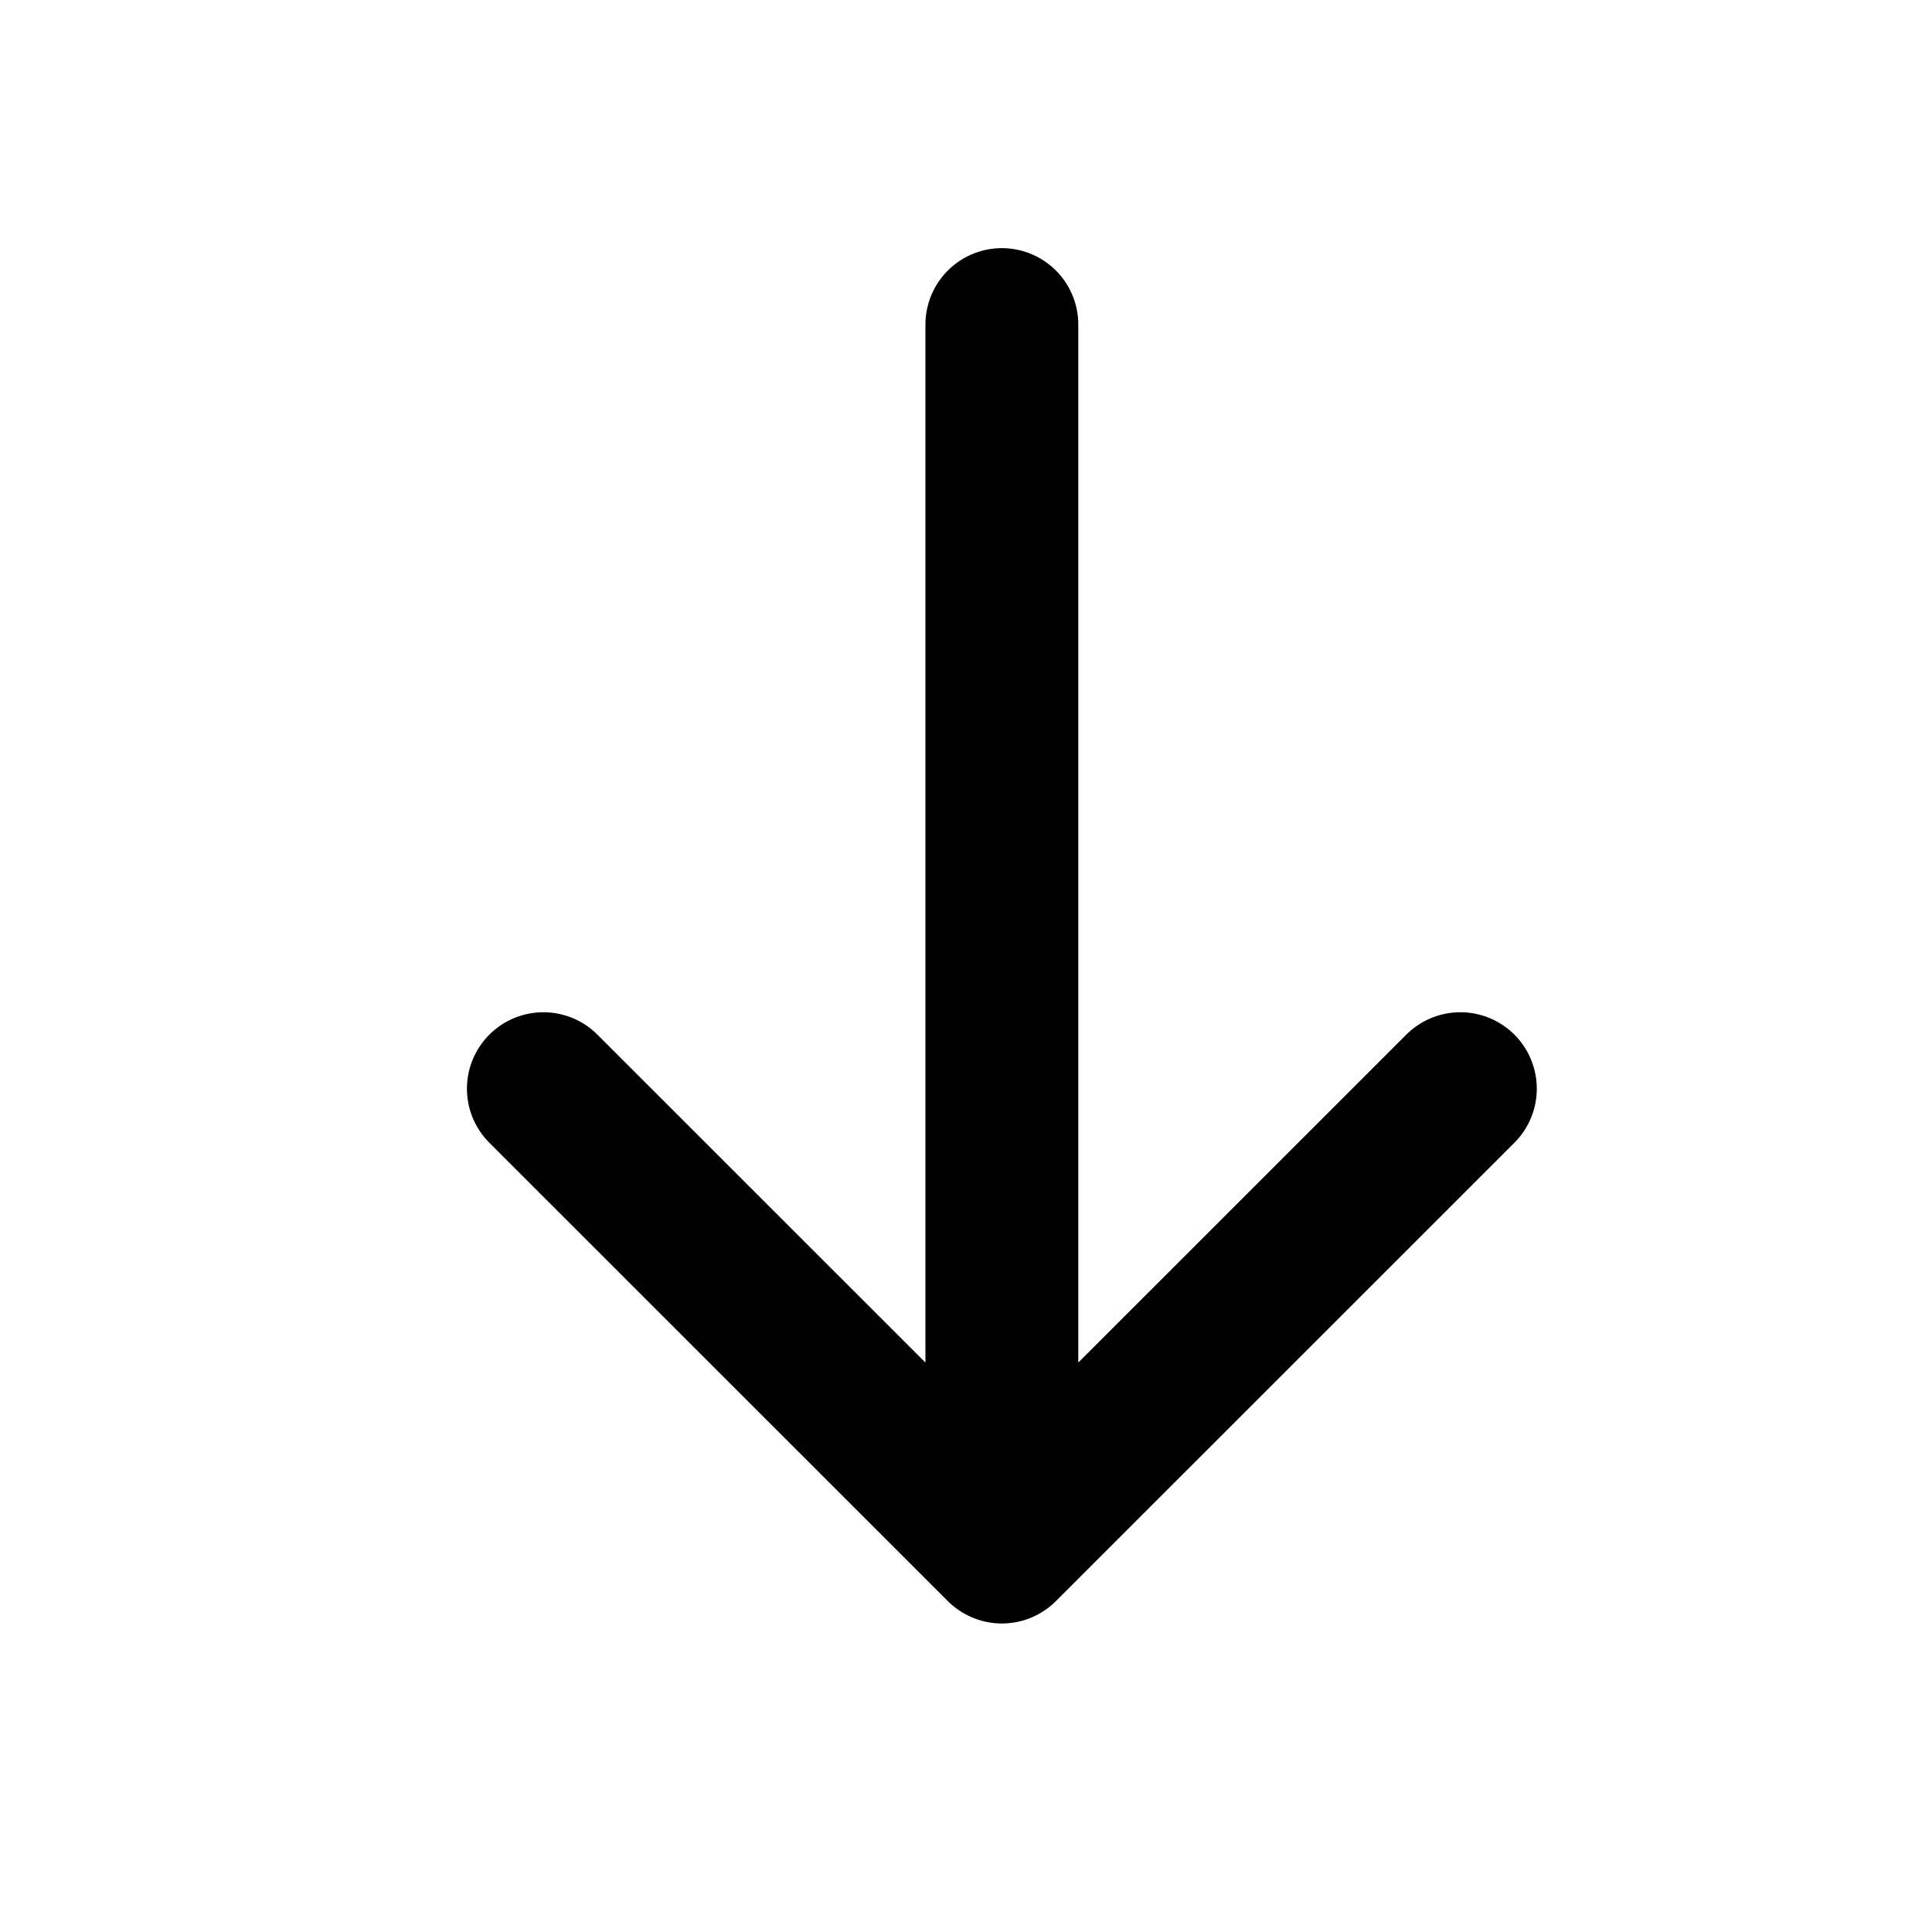 <svg width="16" height="16" viewBox="0 0 16 16" fill="none" xmlns="http://www.w3.org/2000/svg">
<path d="M8.297 2.688V12.812M8.297 12.812L12.094 9.016M8.297 12.812L4.5 9.016" stroke="black" stroke-width="1.266" stroke-linecap="round" stroke-linejoin="round"/>
</svg>
